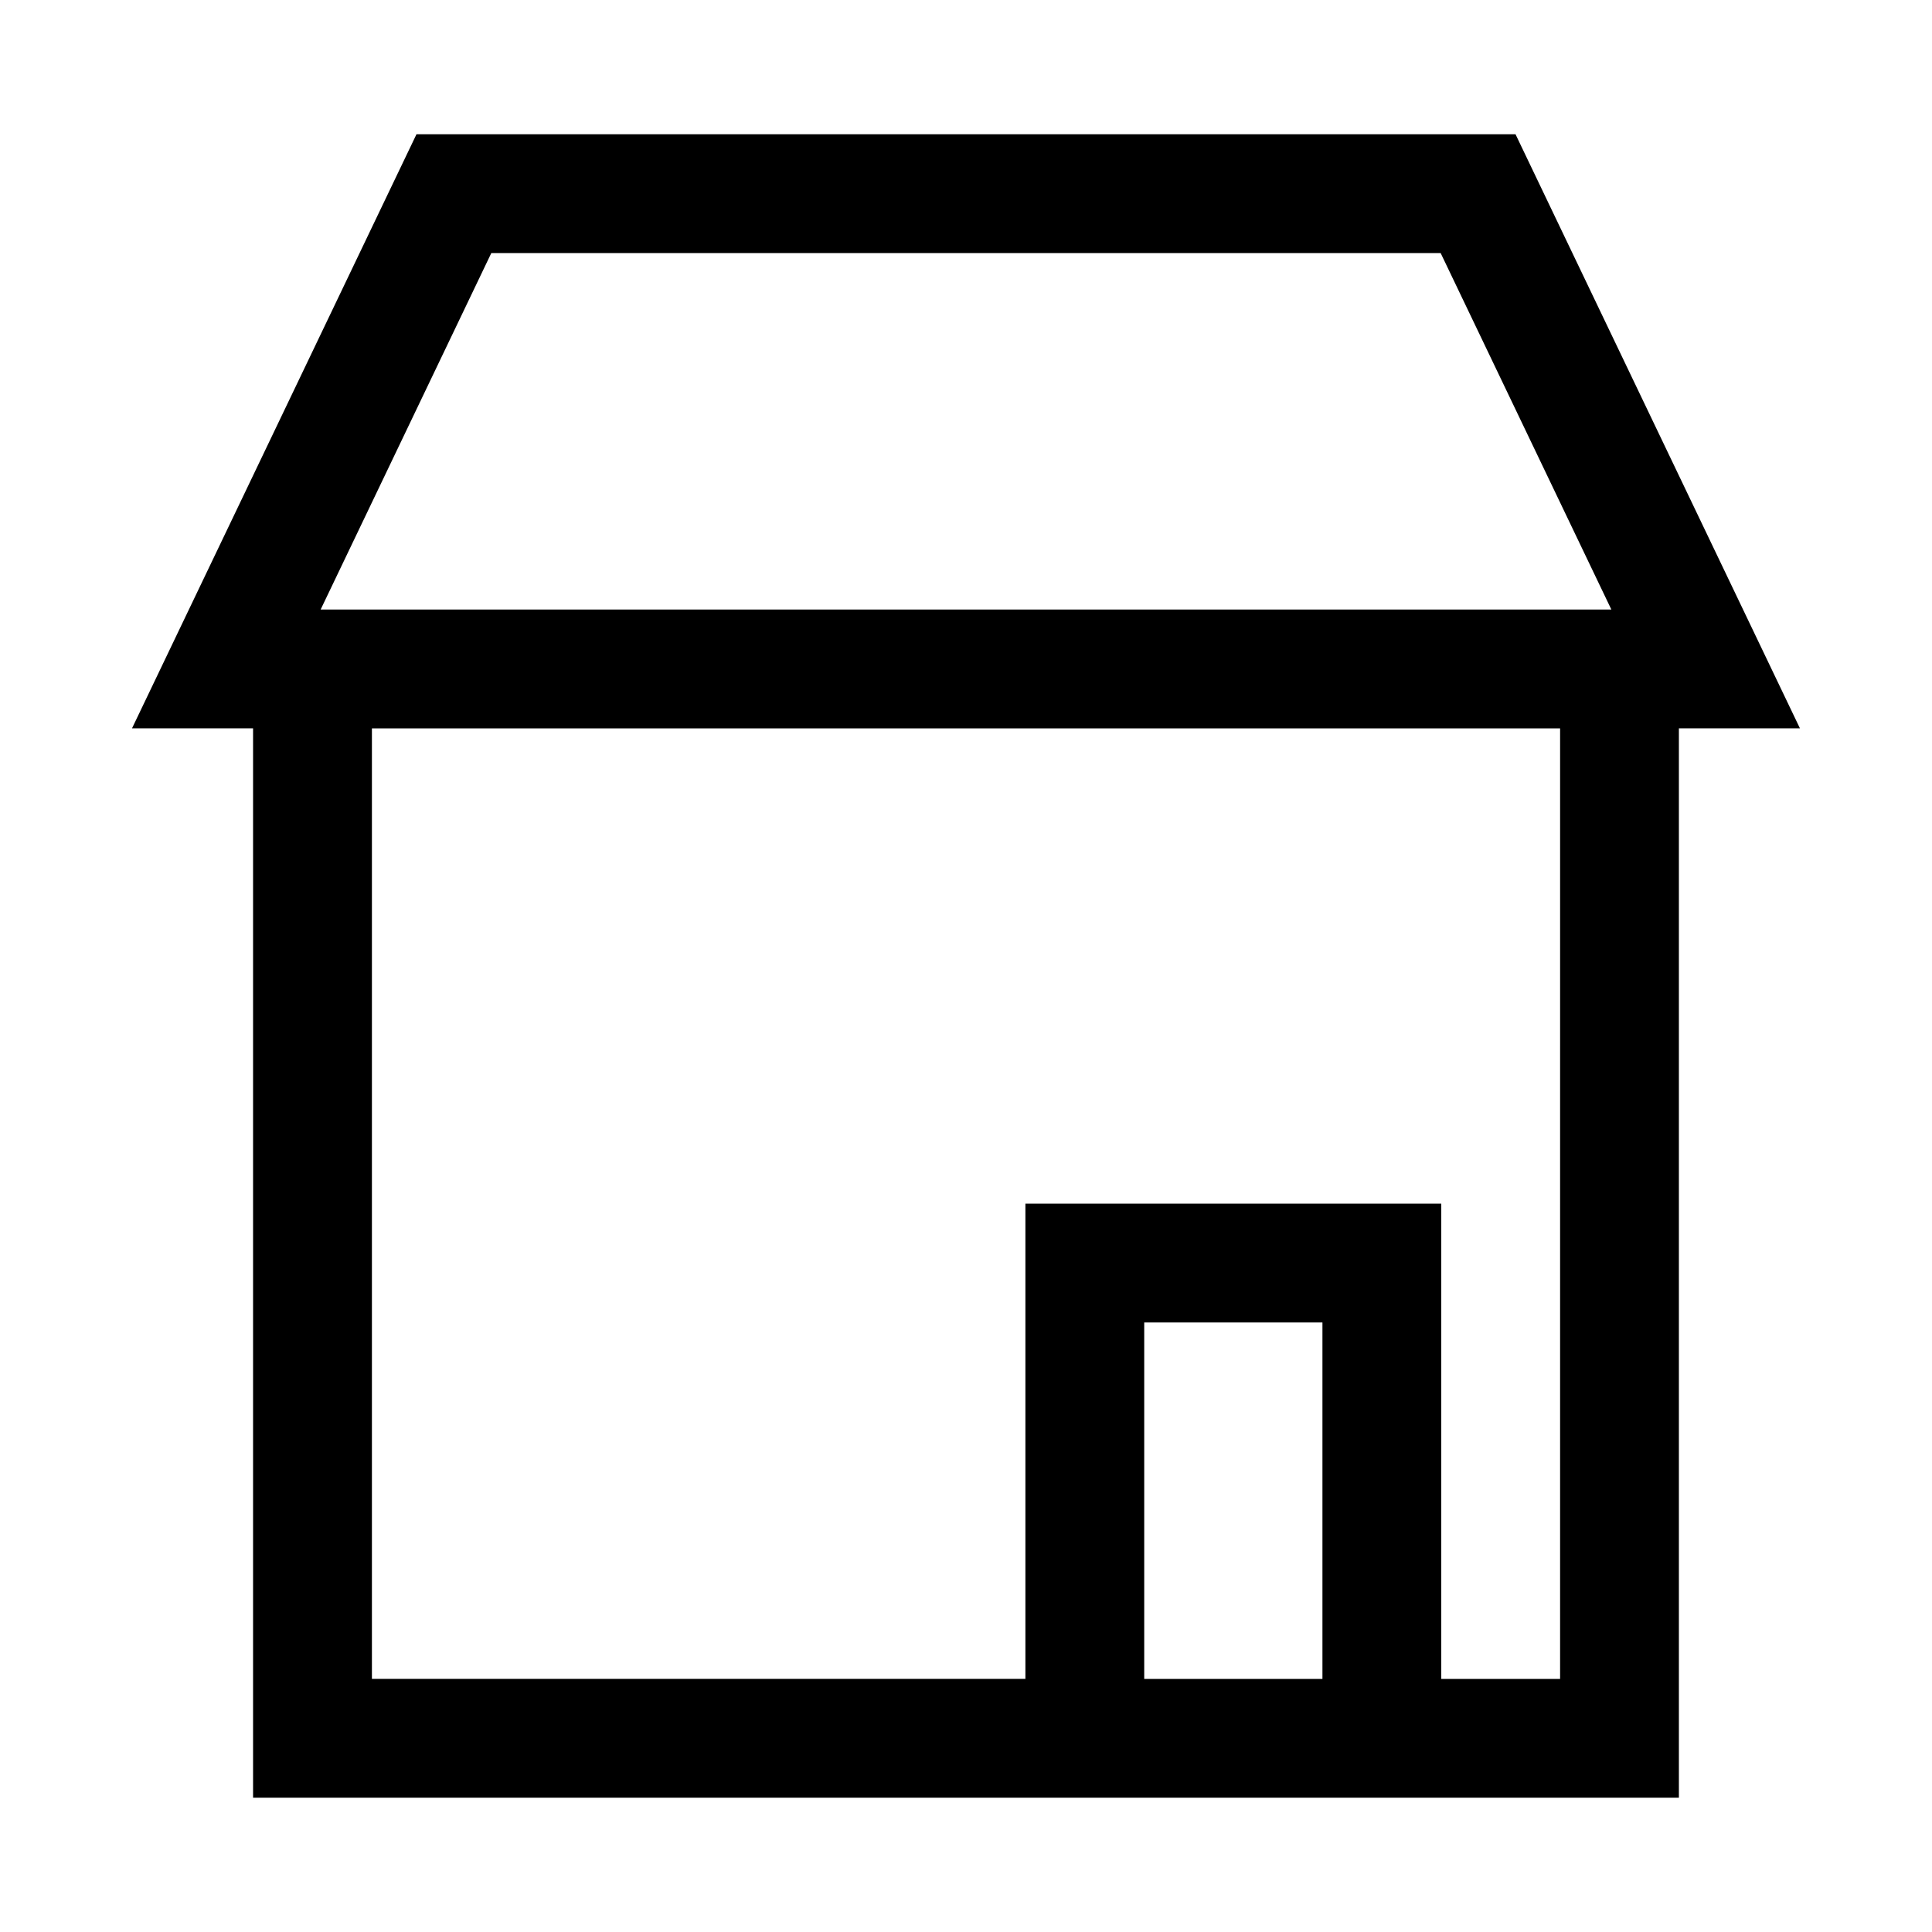 <?xml version="1.0" encoding="UTF-8"?>
<!-- Uploaded to: ICON Repo, www.svgrepo.com, Generator: ICON Repo Mixer Tools -->
<svg fill="#000000" width="800px" height="800px" version="1.1" viewBox="144 144 512 512" xmlns="http://www.w3.org/2000/svg">
 <path d="m545.63 179.58h-291.26l-75.387 157.44h32.082v283.39h377.86v-283.39h32.078zm-271.43 31.488h251.59l45.234 94.465h-342.05zm173.03 377.86v-94.465h47.23v94.465zm110.21 0h-31.488v-125.95h-110.21v125.95l-173.18-0.004v-251.9h314.88z"/>
</svg>